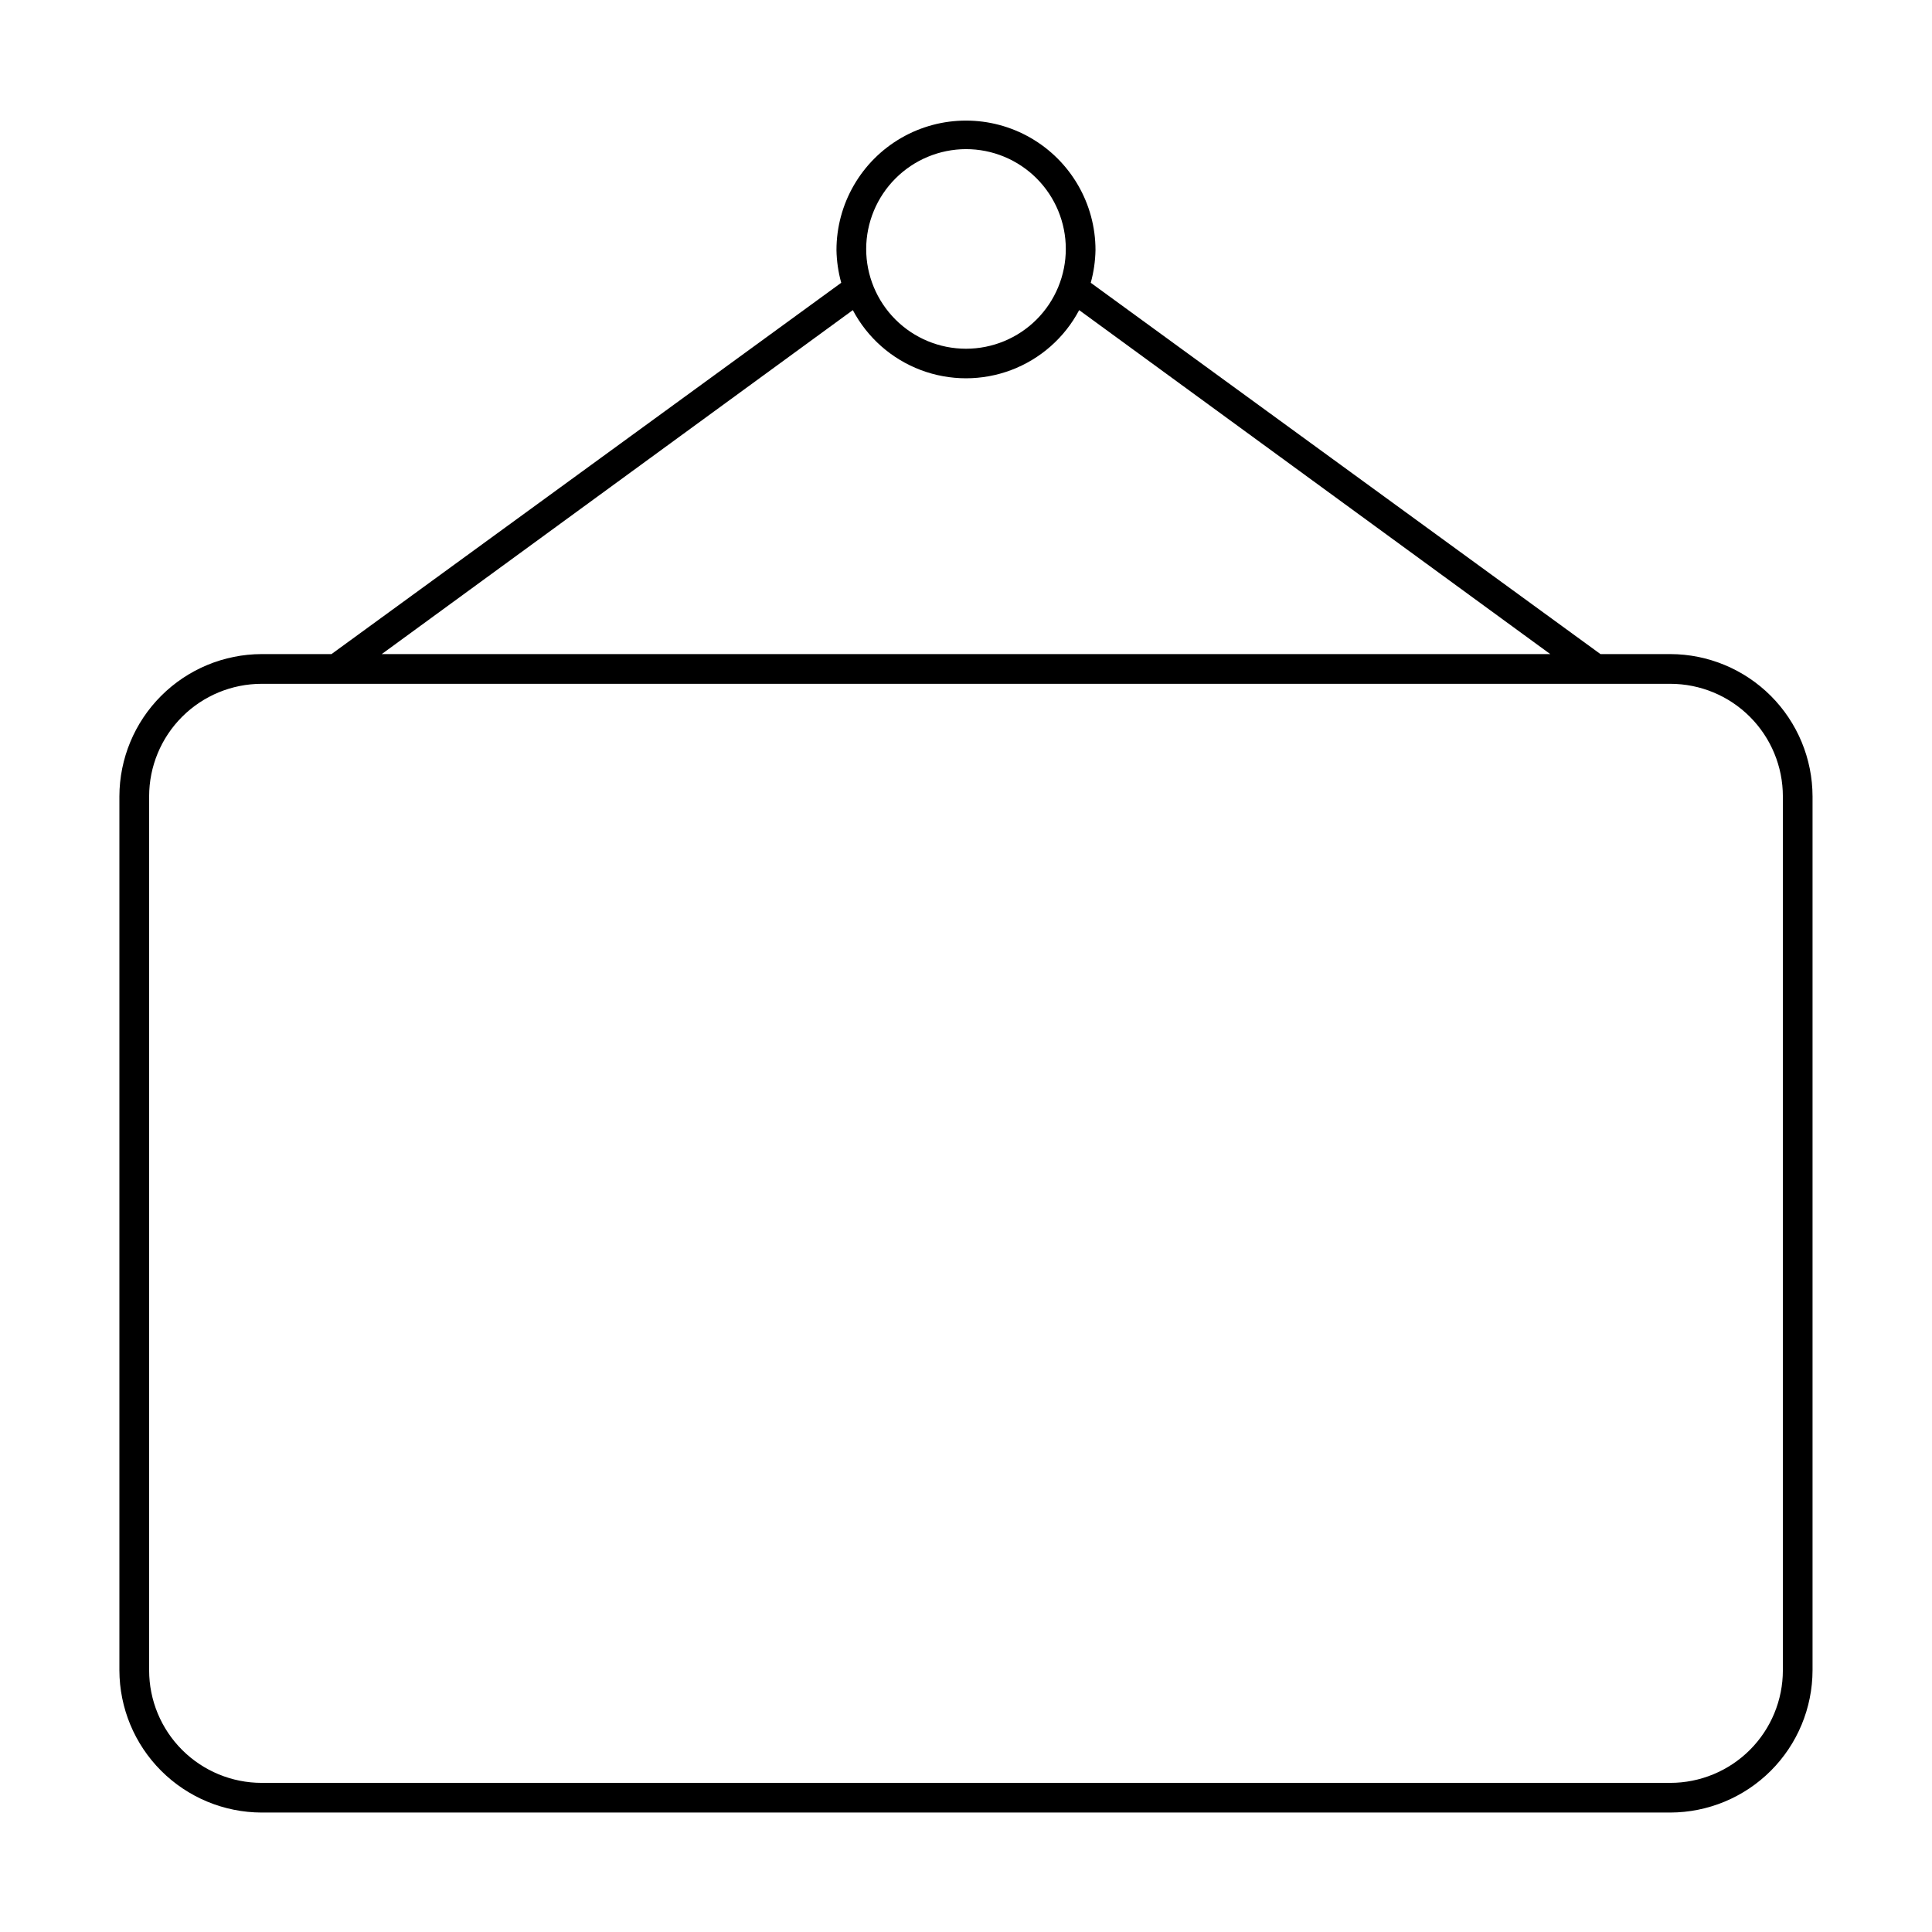 <?xml version="1.0" encoding="UTF-8"?>
<!-- Uploaded to: ICON Repo, www.iconrepo.com, Generator: ICON Repo Mixer Tools -->
<svg fill="#000000" width="800px" height="800px" version="1.1" viewBox="144 144 512 512" xmlns="http://www.w3.org/2000/svg">
 <path d="m586.64 317.34h-18.5l-135.08-98.402c0.781-2.82 1.203-5.731 1.258-8.66 0-12.262-6.543-23.59-17.16-29.723-10.621-6.129-23.703-6.129-34.324 0-10.617 6.133-17.16 17.461-17.16 29.723 0.055 2.93 0.477 5.84 1.262 8.66l-135.09 98.402h-18.5c-9.992 0.02-19.57 4-26.637 11.066-7.07 7.066-11.047 16.645-11.07 26.641v231.59c0.023 9.992 4 19.574 11.07 26.641 7.066 7.066 16.645 11.047 26.637 11.066h373.29c9.992-0.02 19.574-4 26.641-11.066s11.047-16.648 11.066-26.641v-231.59c-0.02-9.996-4-19.574-11.066-26.641s-16.648-11.047-26.641-11.066zm-186.64-133.82c7.012 0 13.742 2.785 18.703 7.746 4.957 4.961 7.746 11.688 7.746 18.703s-2.789 13.742-7.746 18.703c-4.961 4.961-11.691 7.746-18.703 7.746-7.016 0-13.742-2.785-18.703-7.746s-7.75-11.688-7.75-18.703c0.023-7.008 2.816-13.727 7.773-18.68 4.953-4.957 11.668-7.75 18.68-7.769zm-29.992 42.664c3.863 7.309 10.262 12.953 17.992 15.875s16.266 2.922 23.996 0c7.731-2.922 14.129-8.566 17.996-15.875l124.85 91.16h-309.68zm246.47 360.46c0 7.914-3.144 15.5-8.738 21.098-5.598 5.594-13.184 8.738-21.098 8.738h-373.29c-7.91 0-15.5-3.144-21.094-8.738-5.598-5.598-8.738-13.184-8.738-21.098v-231.59c0-7.914 3.141-15.504 8.738-21.098 5.594-5.594 13.184-8.738 21.094-8.738h373.29c7.914 0 15.5 3.144 21.098 8.738 5.594 5.594 8.738 13.184 8.738 21.098z"/>
</svg>